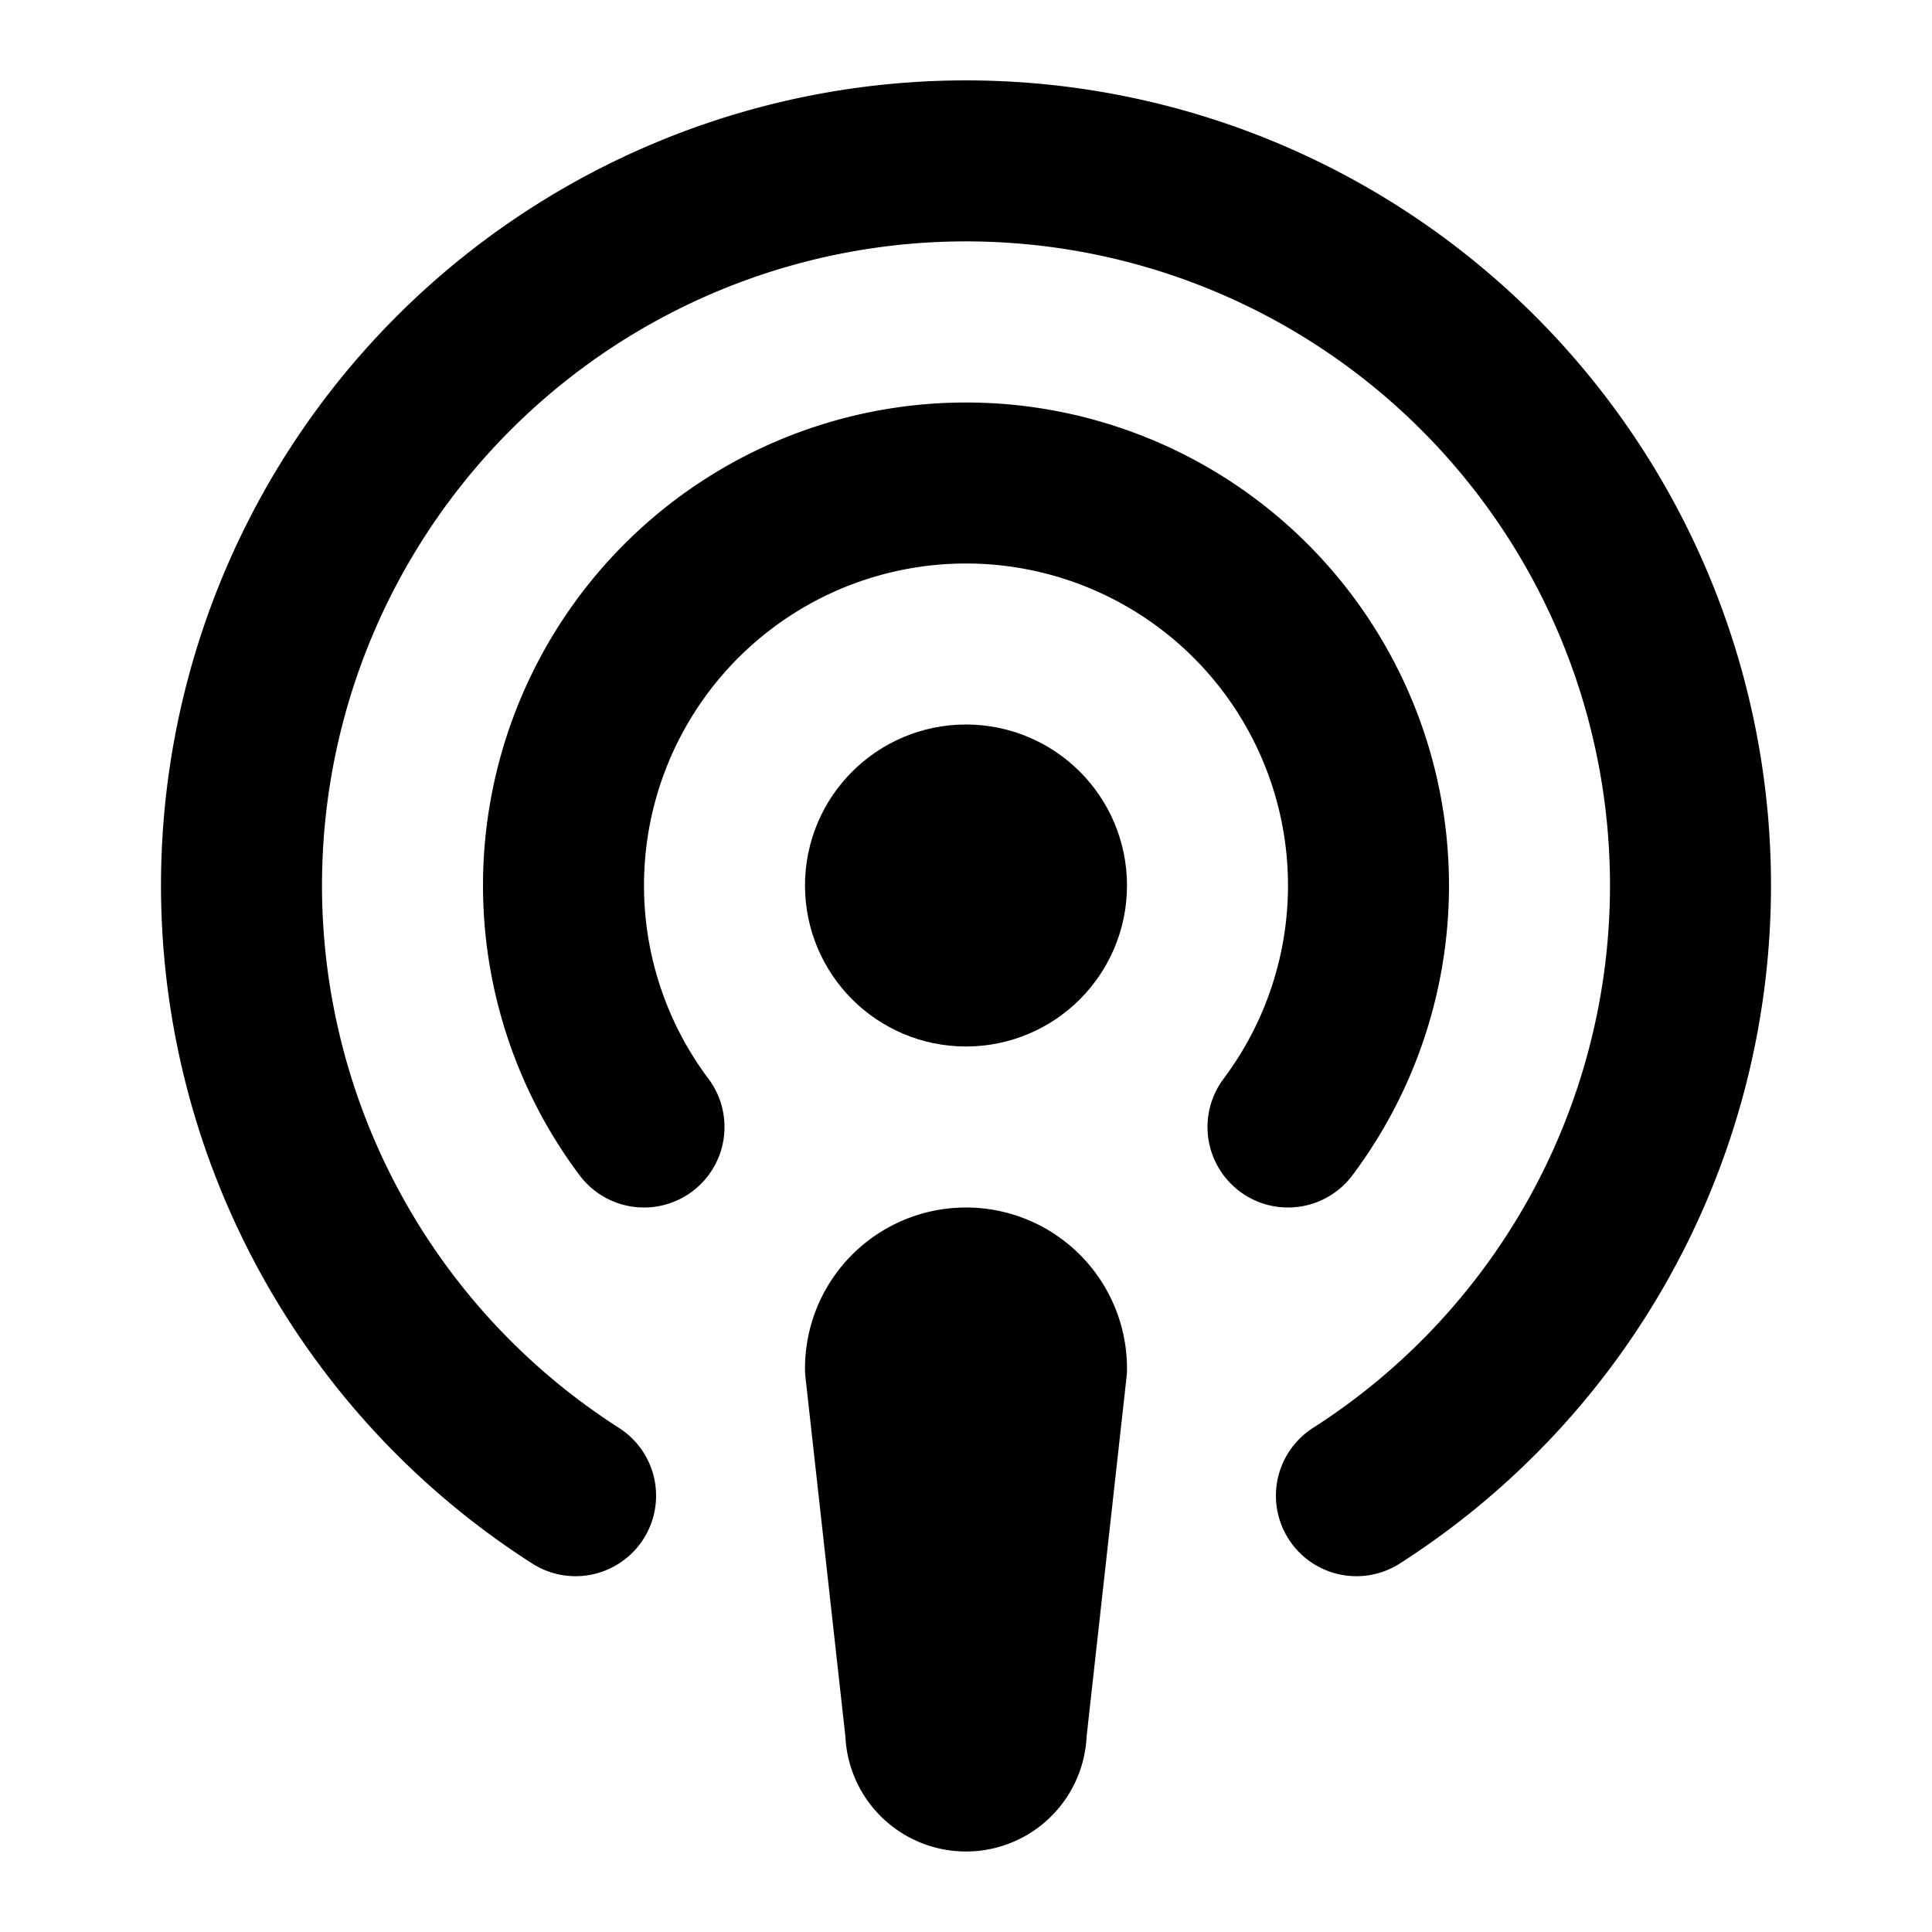 <svg xmlns="http://www.w3.org/2000/svg" width="24" height="24" fill="none" stroke="currentColor" stroke-linecap="round" stroke-linejoin="round" stroke-width="2" class="lucide lucide-podcast"><path d="M16.85 18.58a9 9 0 1 0-9.7 0"/><path d="M8 14a5 5 0 1 1 8 0"/><circle cx="12" cy="11" r="1"/><path d="M13 17a1 1 0 1 0-2 0l.5 4.5a.5.5 0 1 0 1 0Z"/></svg>